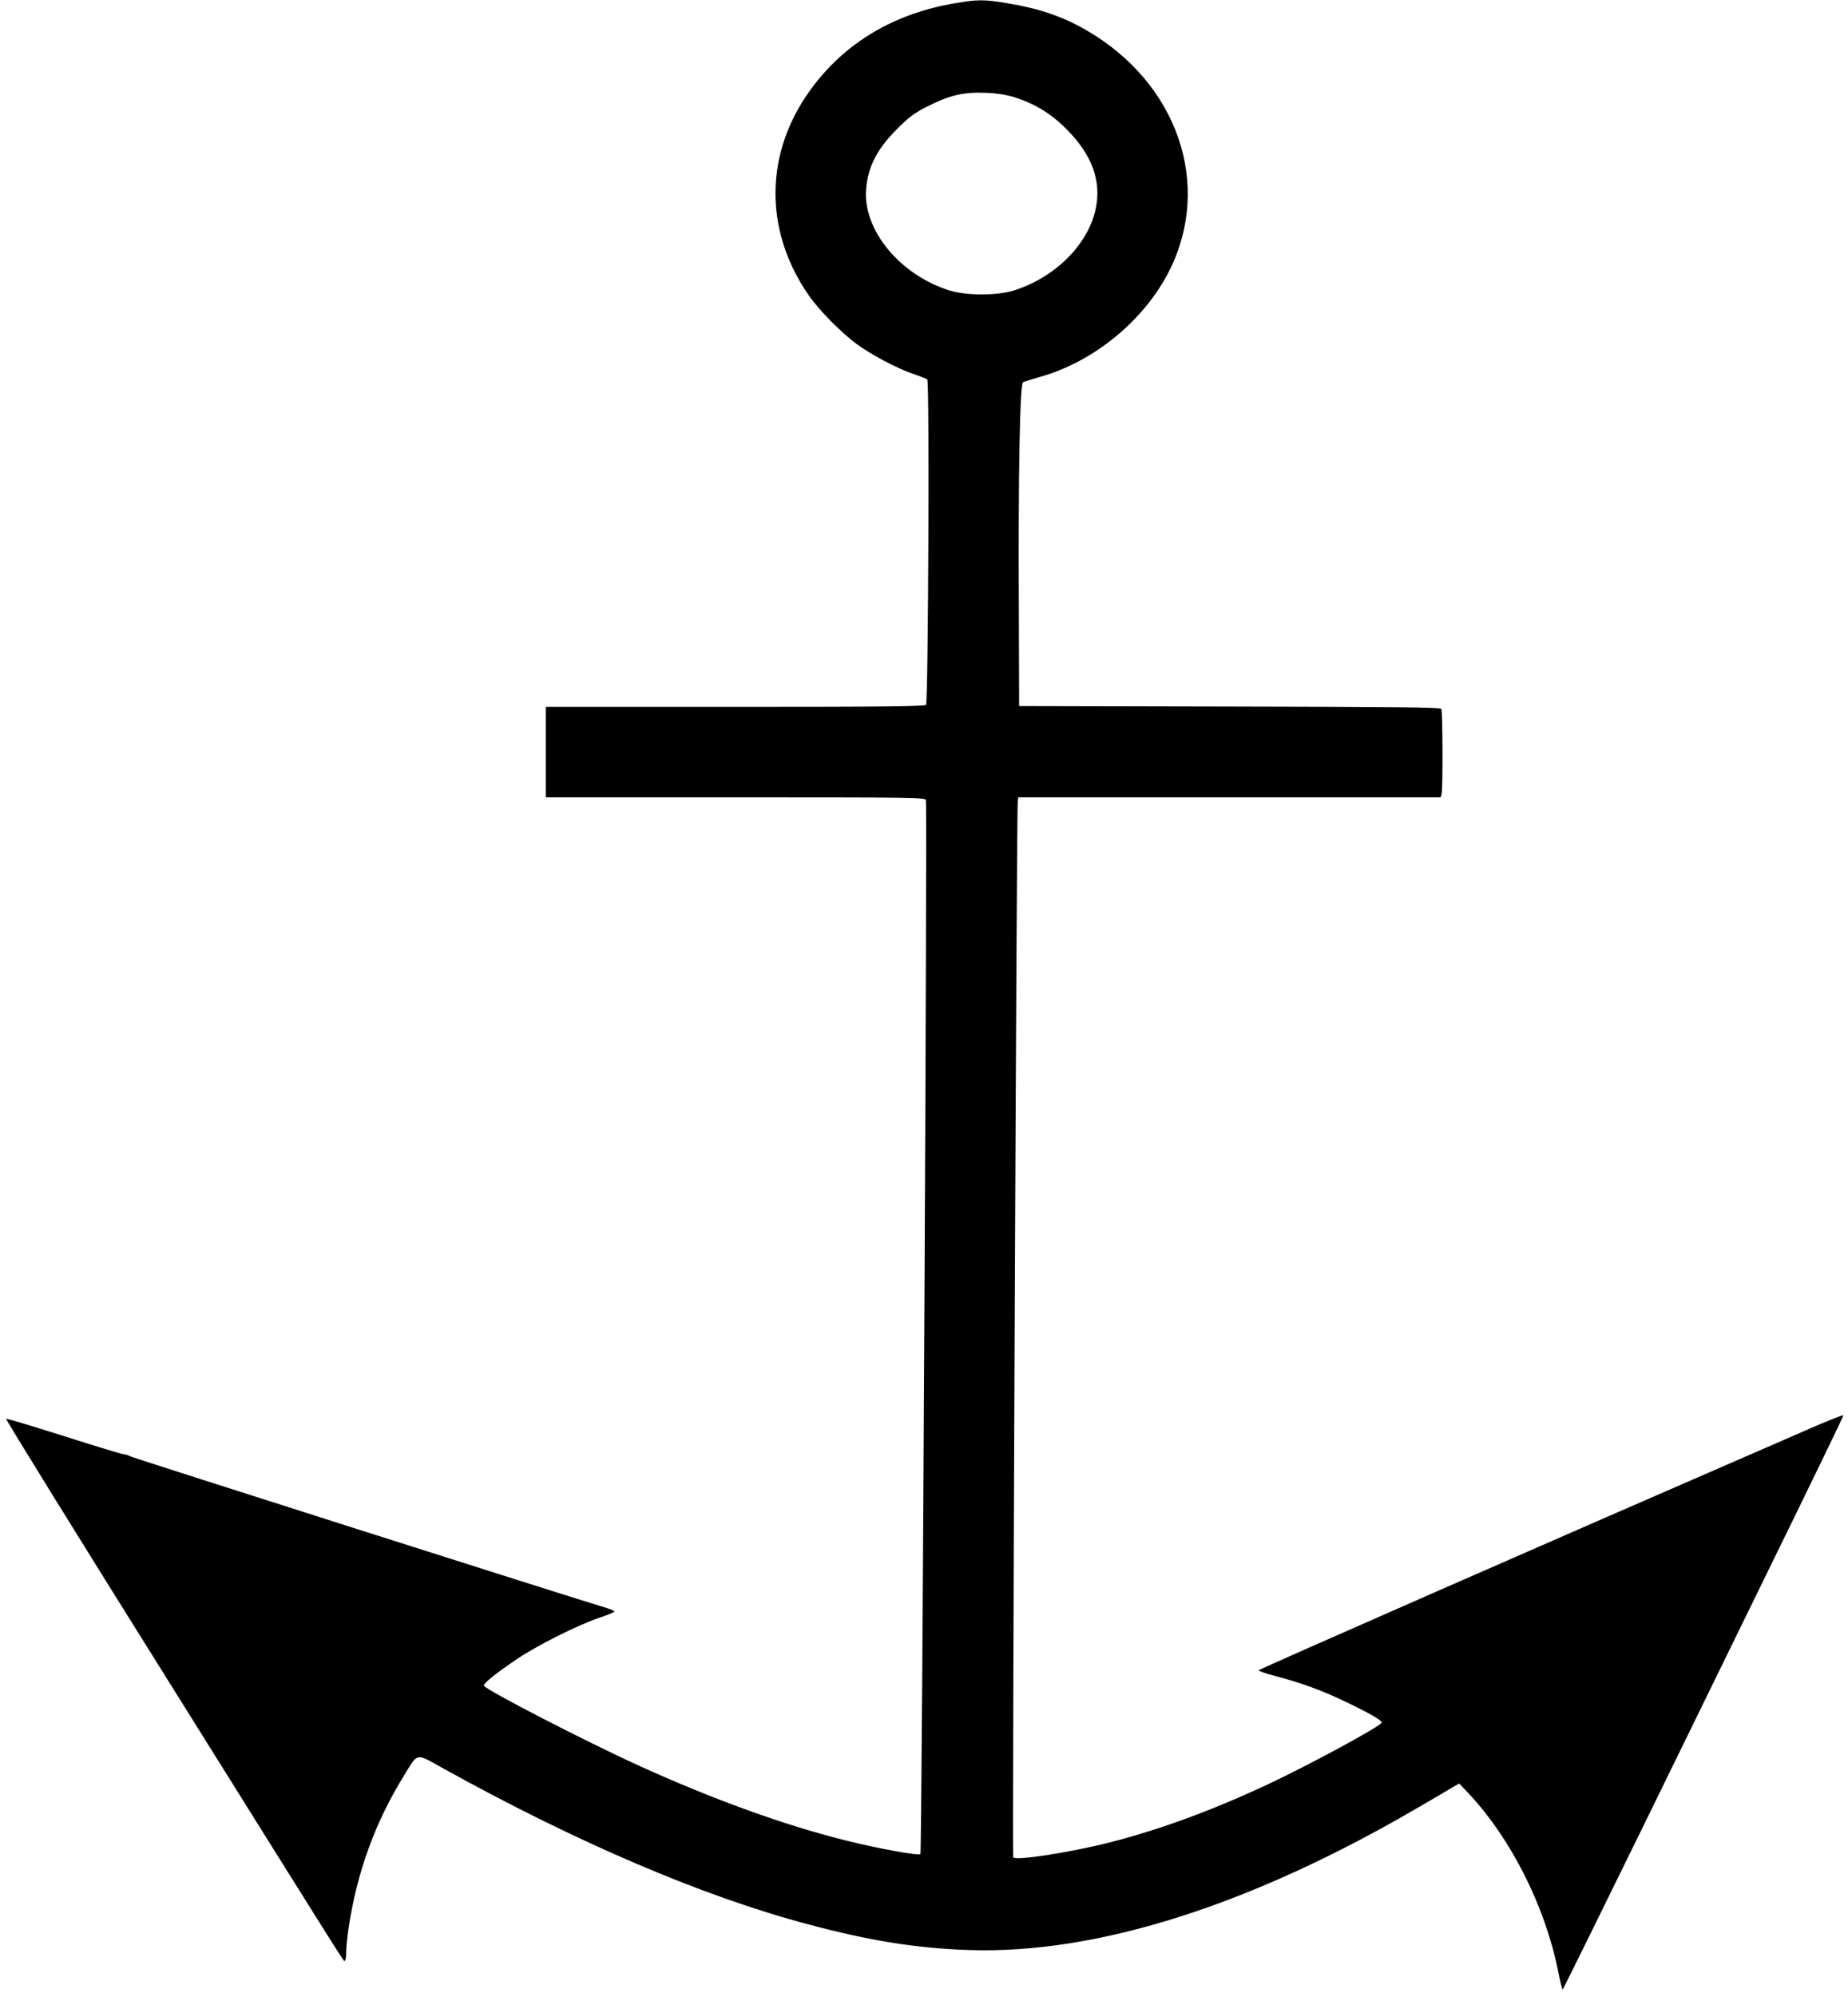 <?xml version="1.0" standalone="no"?>
<!DOCTYPE svg PUBLIC "-//W3C//DTD SVG 20010904//EN"
 "http://www.w3.org/TR/2001/REC-SVG-20010904/DTD/svg10.dtd">
<svg version="1.0" xmlns="http://www.w3.org/2000/svg"
 width="1185pt" height="1280pt" viewBox="0 0 1185 1280"
 preserveAspectRatio="xMidYMid meet">
<g transform="translate(0,1280) scale(0.1,-0.1)"
fill="#000000" stroke="none">
<path d="M6128 12780 c-395 -66 -709 -253 -927 -550 -298 -406 -305 -902 -17
-1320 65 -95 209 -241 308 -314 96 -70 258 -156 363 -192 44 -15 85 -31 91
-36 15 -11 6 -2067 -8 -2085 -8 -10 -265 -13 -1224 -13 l-1214 0 0 -290 0
-290 1215 0 c1134 0 1216 -1 1222 -17 10 -25 -25 -6745 -35 -6755 -12 -12
-270 35 -482 88 -390 97 -849 263 -1322 478 -331 150 -987 488 -995 513 -5 14
77 80 217 174 128 86 382 213 519 260 55 18 101 37 101 41 0 4 -21 14 -47 22
-231 69 -3034 961 -3055 972 -15 8 -35 14 -44 14 -10 0 -181 52 -382 116 -200
63 -368 114 -373 112 -5 -2 463 -759 1042 -1683 1223 -1955 1121 -1795 1131
-1789 5 3 8 27 8 55 0 27 7 95 15 152 54 359 171 681 358 982 89 145 70 142
249 42 855 -474 1666 -821 2343 -1000 394 -105 693 -153 1030 -164 821 -27
1811 288 2890 920 94 55 189 110 211 124 l41 23 61 -64 c272 -291 490 -723
573 -1138 13 -65 26 -118 29 -118 3 0 241 483 530 1073 288 589 612 1252 720
1472 385 786 550 1126 550 1135 0 4 -98 -34 -217 -86 -120 -53 -294 -128 -388
-169 -1144 -496 -3142 -1372 -3144 -1379 -1 -5 47 -21 106 -37 163 -42 303
-93 458 -168 150 -72 225 -116 225 -130 0 -20 -455 -267 -732 -397 -351 -164
-681 -286 -1003 -369 -256 -66 -614 -121 -628 -98 -7 11 22 6735 29 6770 l4
23 1354 0 1354 0 6 23 c9 33 7 530 -2 544 -6 10 -293 13 -1358 15 l-1349 3 -2
635 c-4 874 7 1430 27 1440 8 5 58 20 110 35 345 97 668 363 828 680 278 552
53 1204 -533 1542 -152 88 -306 140 -510 173 -143 24 -187 24 -327 0z m367
-600 c136 -42 241 -105 341 -205 166 -165 228 -333 190 -513 -48 -229 -261
-441 -526 -524 -108 -33 -302 -33 -410 0 -321 100 -560 391 -536 654 13 143
72 256 200 383 73 73 109 100 181 137 156 79 239 99 390 93 64 -2 125 -12 170
-25z"/>
</g>
</svg>

